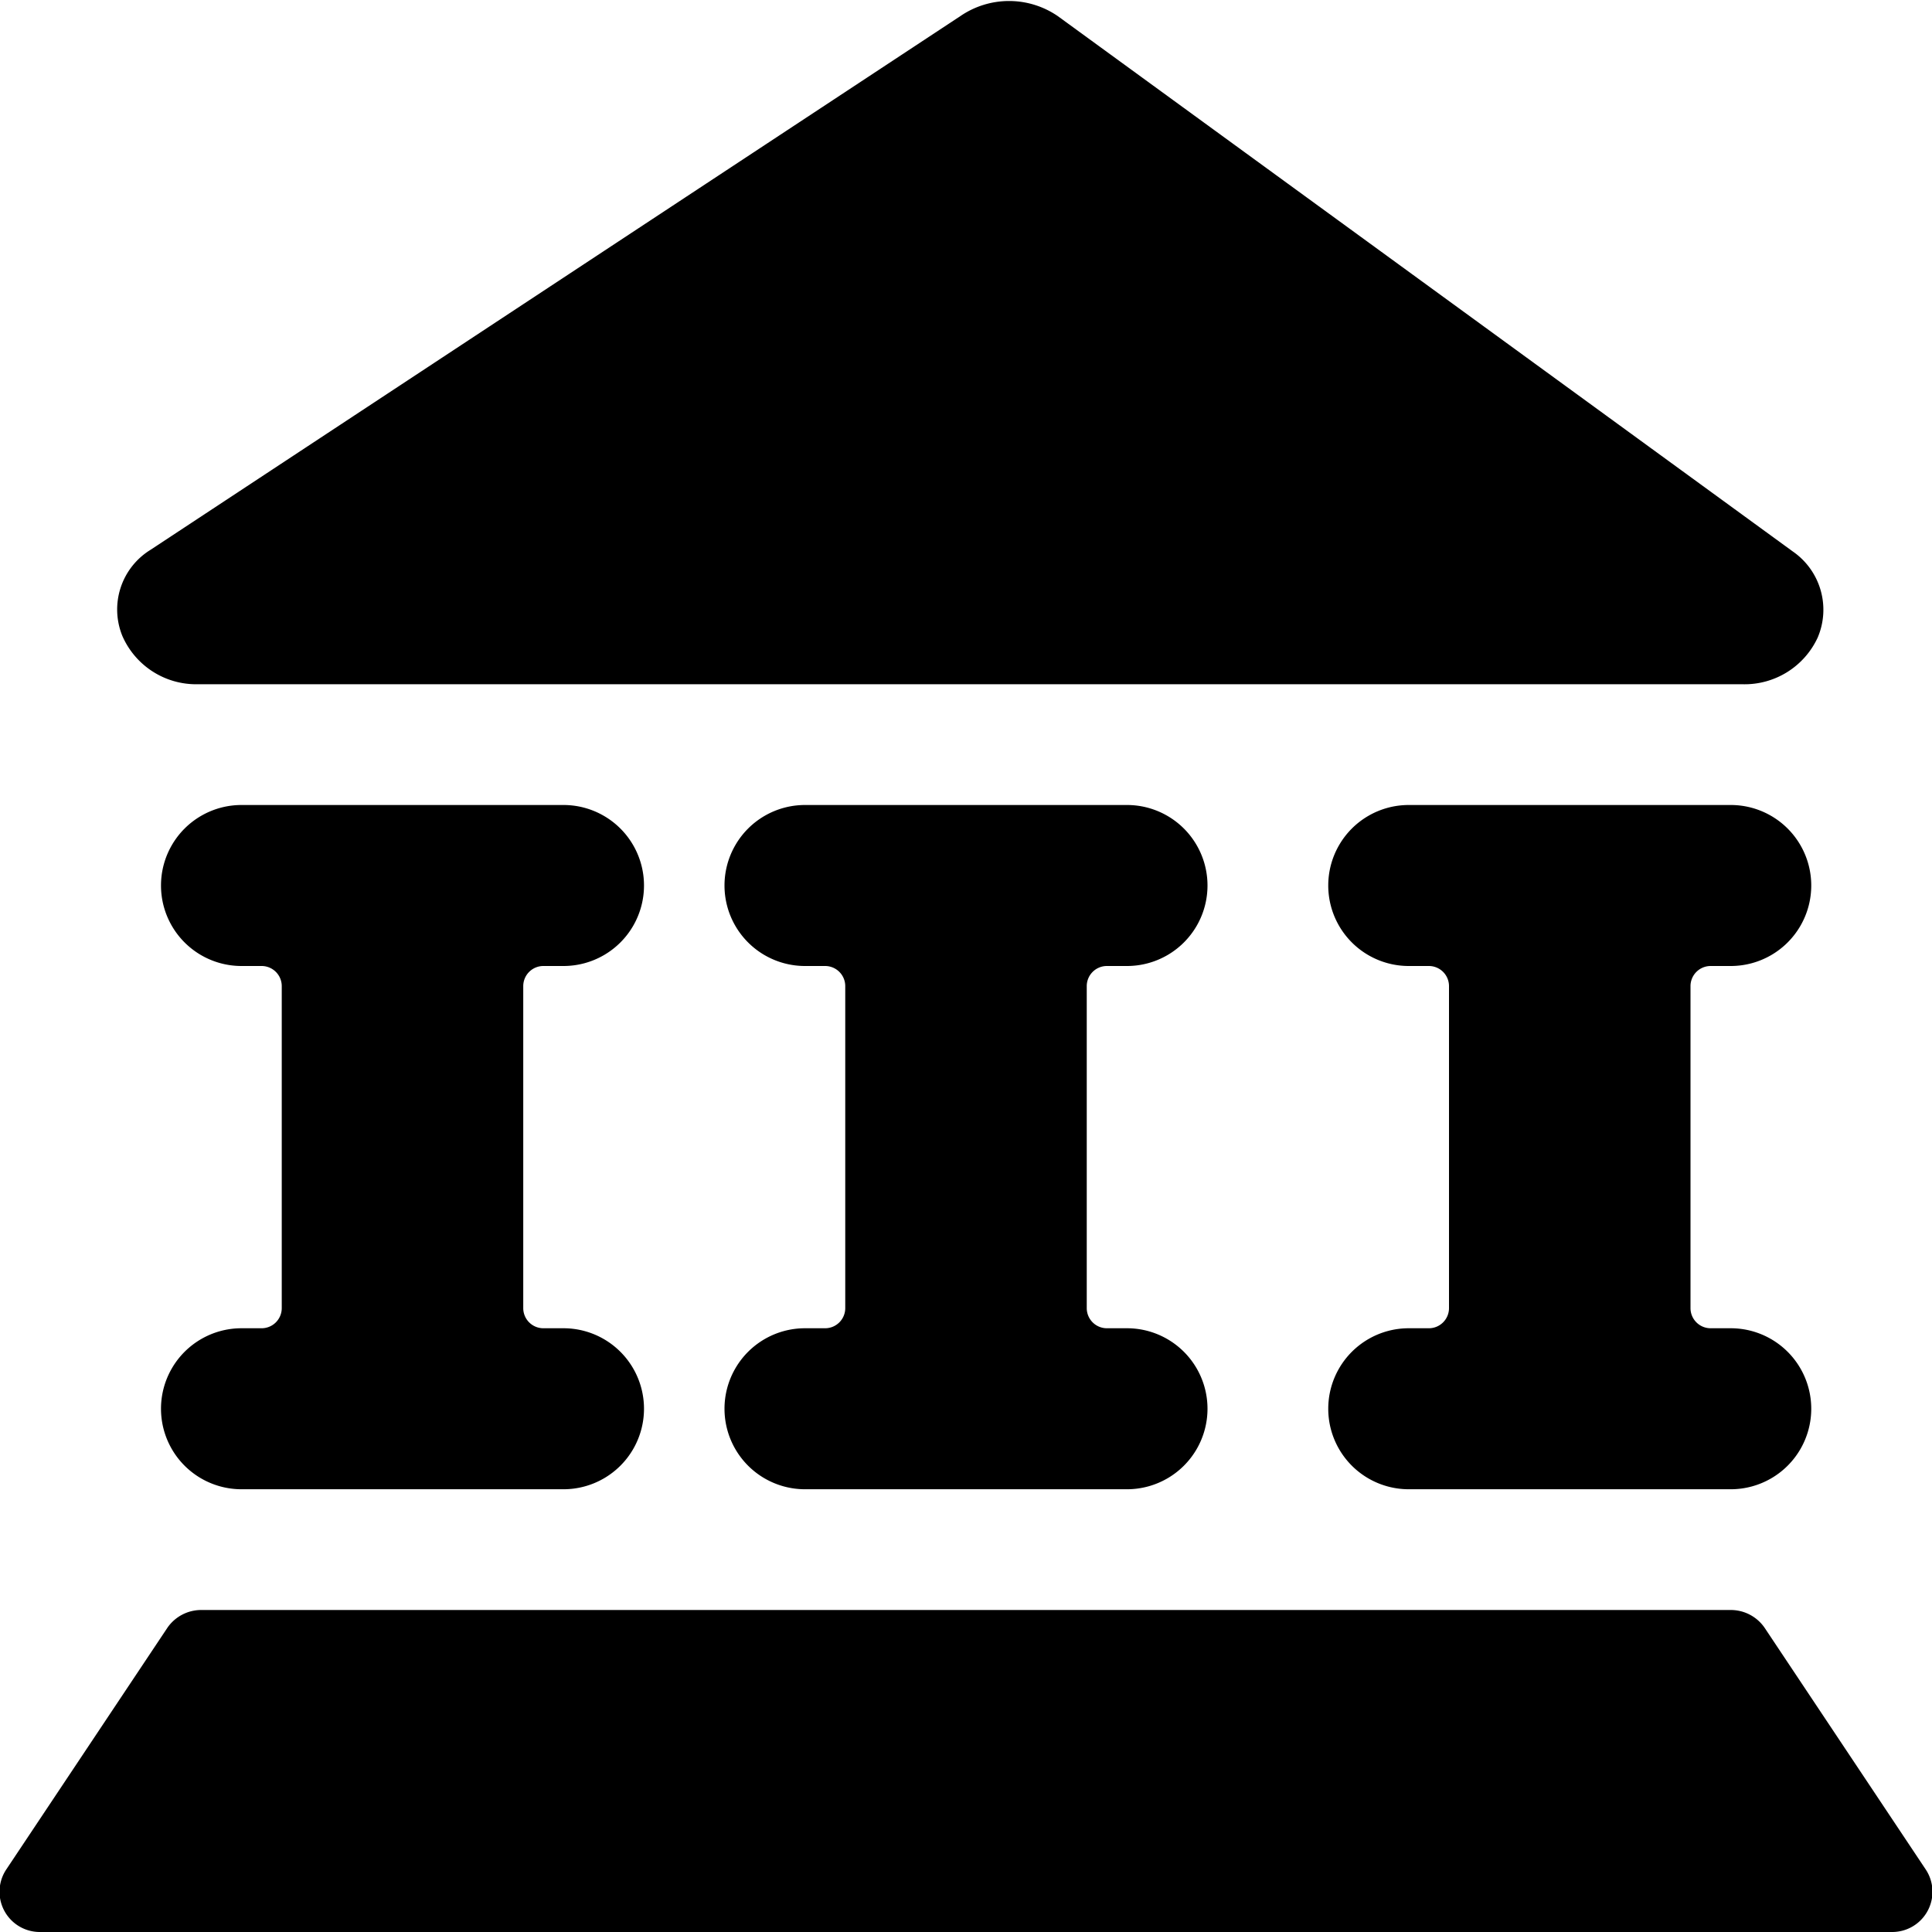 <svg xmlns="http://www.w3.org/2000/svg" viewBox="0 0 24 24"><g><path d="M7 12a1 1 0 0 0 0 -2H3a1 1 0 0 0 0 2h0.25a0.25 0.25 0 0 1 0.25 0.25v4a0.25 0.25 0 0 1 -0.25 0.25H3a1 1 0 0 0 0 2h4a1 1 0 0 0 0 -2h-0.25a0.25 0.25 0 0 1 -0.25 -0.25v-4a0.25 0.25 0 0 1 0.25 -0.25Z" fill="#000000" stroke-width="1"></path><path d="M14 12a1 1 0 0 0 0 -2h-4a1 1 0 0 0 0 2h0.25a0.25 0.25 0 0 1 0.25 0.25v4a0.25 0.25 0 0 1 -0.25 0.25H10a1 1 0 0 0 0 2h4a1 1 0 0 0 0 -2h-0.25a0.25 0.25 0 0 1 -0.25 -0.25v-4a0.25 0.25 0 0 1 0.25 -0.25Z" fill="#000000" stroke-width="1"></path><path d="M21.5 12a1 1 0 0 0 0 -2h-4a1 1 0 0 0 0 2h0.25a0.25 0.25 0 0 1 0.25 0.25v4a0.25 0.25 0 0 1 -0.25 0.25h-0.25a1 1 0 0 0 0 2h4a1 1 0 0 0 0 -2h-0.25a0.25 0.25 0 0 1 -0.25 -0.25v-4a0.25 0.25 0 0 1 0.25 -0.25Z" fill="#000000" stroke-width="1"></path><path d="M2.45 8.5h19.2a1 1 0 0 0 0.93 -0.58 0.88 0.88 0 0 0 -0.31 -1.07L13.14 0.2a1.07 1.07 0 0 0 -1.21 0L1.87 6.83a0.87 0.87 0 0 0 -0.35 1.07 1 1 0 0 0 0.93 0.6Z" fill="#000000" stroke-width="1"></path><path d="m23.92 23.22 -2 -3a0.51 0.51 0 0 0 -0.42 -0.22h-19a0.51 0.51 0 0 0 -0.42 0.22l-2 3A0.5 0.5 0 0 0 0.5 24h23a0.5 0.5 0 0 0 0.42 -0.78Z" fill="#000000" stroke-width="1"></path></g></svg>